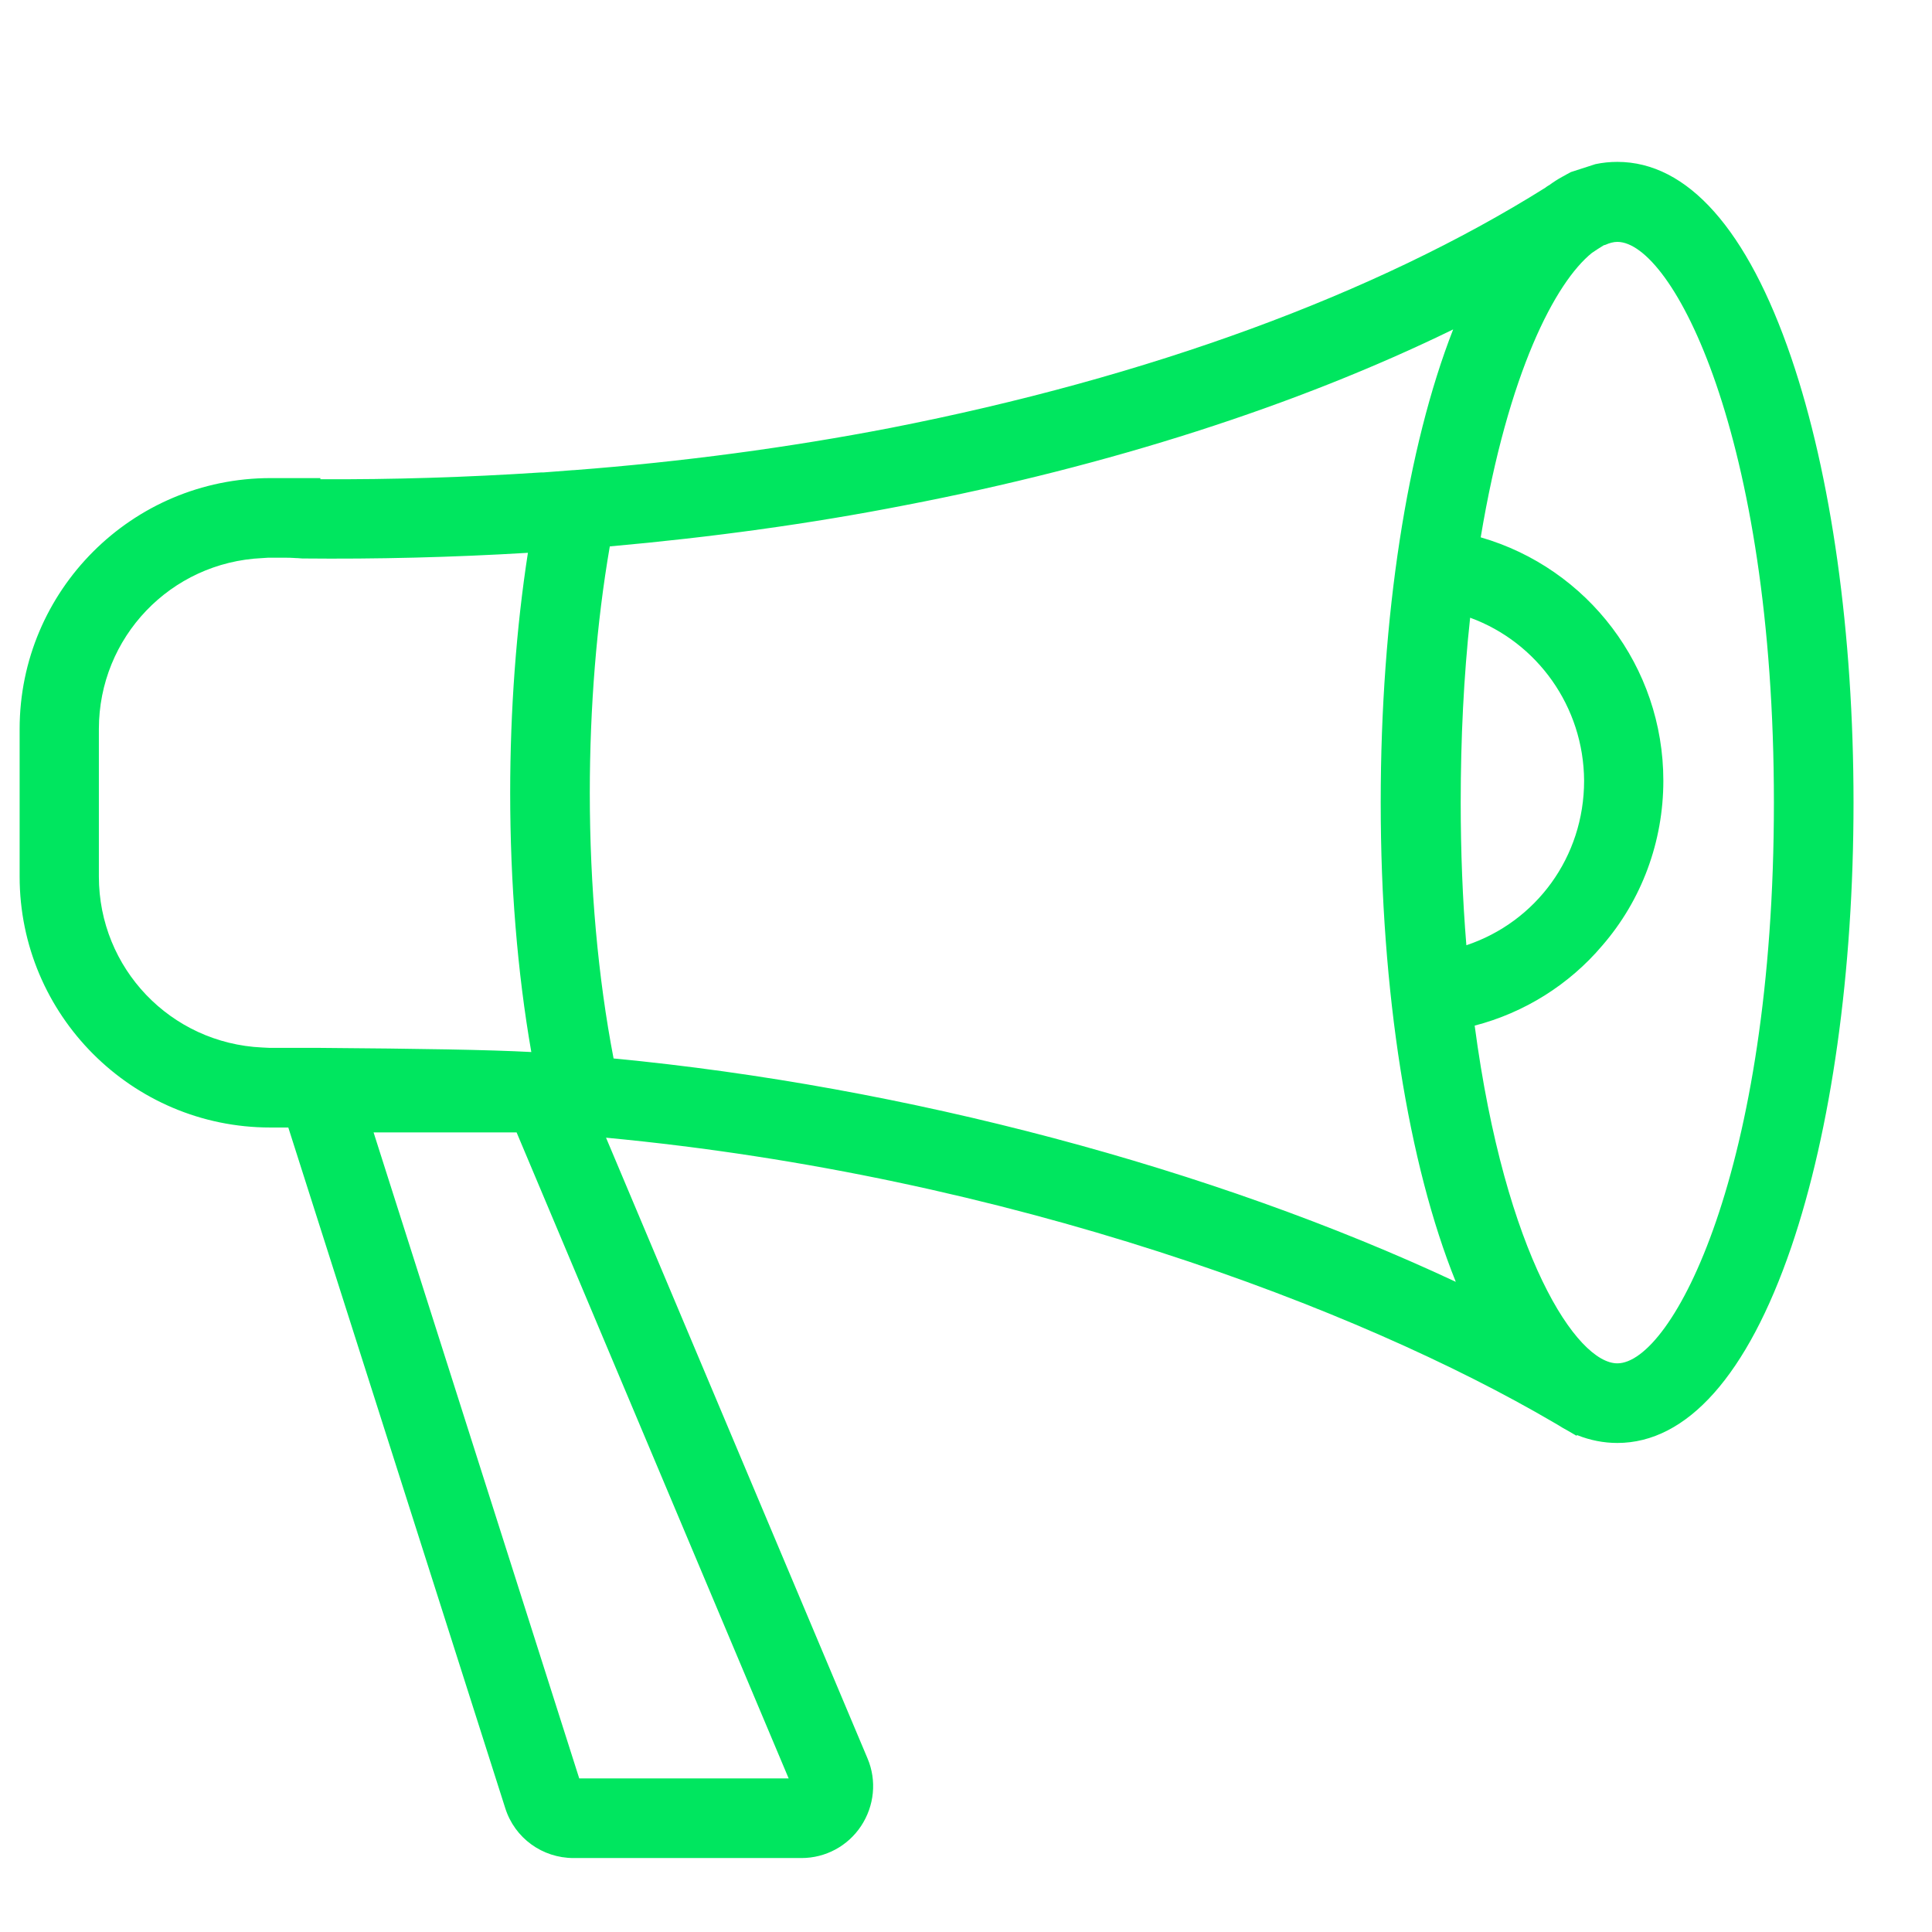 <svg width="512" height="512" viewBox="0 0 512 512" fill="none" xmlns="http://www.w3.org/2000/svg">
<path d="M428.5 49.9C425.3 49.9 422.1 50.7 419.1 52.1V52C419 52.1 418.2 52.5 418.1 52.5C418 52.6 417.9 52.6 417.8 52.7C416.7 53.3 415.6 54 414.5 54.8C414.1 55 413.7 55.3 413.4 55.5C367.6 84.2 306.6 106.5 237.2 120C210.1 125.3 181.6 129.1 152.4 131.4C149.5 131.7 146.6 131.9 143.7 132.1C122.6 133.5 101.3 134.1 79.9 133.9C79.4 133.9 78.8 133.8 77.7 133.8V133.7H71.5C38.7 133.7 12 160.4 12 193.2V232.3C12 265.1 38.7 291.8 71.5 291.8C74 291.8 77.4 291.8 81.4 291.9L140.4 477.1C142 482.1 146.6 485.5 151.8 485.5H212C216 485.5 219.8 483.5 222 480.1C224.2 476.7 224.6 472.5 223.1 468.8L149.3 293.6C262.3 302.3 360.4 339.1 415 371L415.1 370.9C419.3 373.8 423.8 375.4 428.4 375.4C459.6 375.4 484 303.9 484 212.7C484.2 121.4 459.7 49.9 428.5 49.9ZM238.5 127.1C300.7 115.1 356.2 96 400.4 71.5C383.8 99.4 372.9 151.6 372.9 212.6C372.9 274.7 384.2 327.6 401.3 355.1C333.8 320 243.1 294.6 156.8 287C151.9 264 149.4 237.5 149.4 210.1C149.4 185.1 151.6 160.3 155.7 138.3C184.1 136.1 211.9 132.3 238.5 127.1ZM380 212.7C380 191.7 381.3 172.3 383.5 154.9C408.6 159.6 426.7 181.2 426.7 207C426.7 233.2 407.8 255.2 382.2 259.3C380.8 244.7 380 229.2 380 212.7ZM19.2 232.3V193.2C19.2 165.1 41.4 142.2 69.2 140.9V140.8H75.9C77.7 140.8 78.6 140.9 79.2 141C79.3 141 80.1 141.1 80.2 141.1C83.1 141.1 85.9 141.1 88.8 141.1C107.1 141.1 125.7 140.5 144.2 139.2C145.6 139.1 146.9 139 148.3 138.9C144.3 160.9 142.2 185.4 142.2 210.1C142.2 237.2 144.7 263.4 149.3 286.4C147.6 286.3 145.8 286.1 144.1 286C129.1 285 95 284.8 77.7 284.7H69.2V284.6C41.5 283.3 19.2 260.4 19.2 232.3ZM216.3 476.1C215.4 477.5 213.9 478.3 212.2 478.3H152C149.9 478.3 148 476.9 147.4 474.9L89.4 293.1H141.6L216.7 471.5C217.3 473.1 217.2 474.7 216.3 476.1ZM428.5 368.3C409.9 368.3 390.3 329 383 266.3C412.1 261.8 433.8 236.7 433.8 206.9C433.8 177.6 413.1 152.9 384.5 147.8C391.1 103.1 404.1 72.1 417.9 61.3C419.2 60.5 420.5 59.6 421.9 58.7C424.1 57.6 426.3 57.1 428.5 57.1C451.9 57.1 477 119.6 477 212.7C477 305.8 452 368.3 428.5 368.3Z" fill="#00E65F"/>
<path d="M422.803 43.5C424.703 43.1 426.603 42.9 428.603 42.9C447.203 42.9 463.103 60.8 474.703 94.8C485.303 125.9 491.203 167.8 491.203 212.7C491.203 257.6 485.303 299.4 474.703 330.5C463.103 364.4 447.103 382.4 428.603 382.4C425.003 382.4 421.403 381.7 417.903 380.3L417.803 380.5L415.403 379.1C414.603 378.7 413.803 378.2 413.003 377.7L411.803 377C360.103 346.7 267.703 311.6 160.603 301.5L229.903 466C232.403 471.9 231.703 478.6 228.203 483.9C224.703 489.2 218.803 492.4 212.403 492.4H152.003C143.703 492.4 136.403 487.1 133.903 479.2L76.403 298.8C74.503 298.8 72.903 298.8 71.603 298.8C35.003 298.8 5.203 269 5.203 232.3V193.2C5.203 156.5 35.003 126.7 71.703 126.7H84.903V127C103.903 127.1 123.603 126.5 143.403 125.2H144.003C146.603 125 149.203 124.8 151.803 124.6H152.003C180.803 122.4 209.103 118.6 236.003 113.4C304.403 100 364.503 78 409.603 49.7L409.703 49.6C409.903 49.5 410.103 49.3 410.303 49.2L410.503 49.1C411.603 48.3 412.803 47.5 414.103 46.8L414.303 46.7C414.403 46.6 415.603 46 416.303 45.6M153.503 471.3H209.003L136.903 300.1H99.003L153.503 471.3ZM390.803 271.8C398.903 332.8 417.903 361.3 428.603 361.3C443.103 361.3 470.103 310.3 470.103 212.7C470.103 115.1 443.103 64.1 428.603 64.1C427.603 64.1 426.503 64.4 425.403 64.9L425.003 65C423.903 65.7 422.903 66.3 421.903 67C412.203 74.8 399.703 98.6 392.403 142.4C420.803 150.6 440.803 176.7 440.803 206.9C440.803 223 435.103 238.5 424.603 250.6C415.803 261 403.903 268.4 390.803 271.8ZM162.603 280.5C240.003 287.9 321.503 309.6 385.803 339.7C373.203 308.5 365.903 262.9 365.903 212.6C365.903 163.4 372.903 118.5 385.103 87.3C343.703 107.5 293.903 123.5 239.803 133.9C214.803 138.8 188.503 142.4 161.603 144.8C158.103 165.1 156.303 187.5 156.303 210.1C156.303 235 158.503 259.2 162.603 280.5ZM84.803 277.7C111.003 277.9 129.803 278.2 140.803 278.8C137.103 257.6 135.203 234.1 135.203 210.1C135.203 188.3 136.803 166.5 139.903 146.5C119.903 147.7 99.803 148.2 80.103 148C80.003 148 78.803 147.9 78.703 147.9H78.503C78.103 147.9 77.403 147.8 75.803 147.8H71.003L69.503 147.9C45.203 149 26.203 168.9 26.203 193.2V232.3C26.203 256.6 45.203 276.5 69.503 277.6L71.503 277.7H84.803ZM389.603 163.7C387.903 179.3 387.103 195.7 387.103 212.7C387.103 225.6 387.603 238.3 388.603 250.5C407.103 244.3 419.803 227.1 419.803 206.9C419.703 187.3 407.403 170.2 389.603 163.7Z" fill="#00E65F"/>
</svg>
